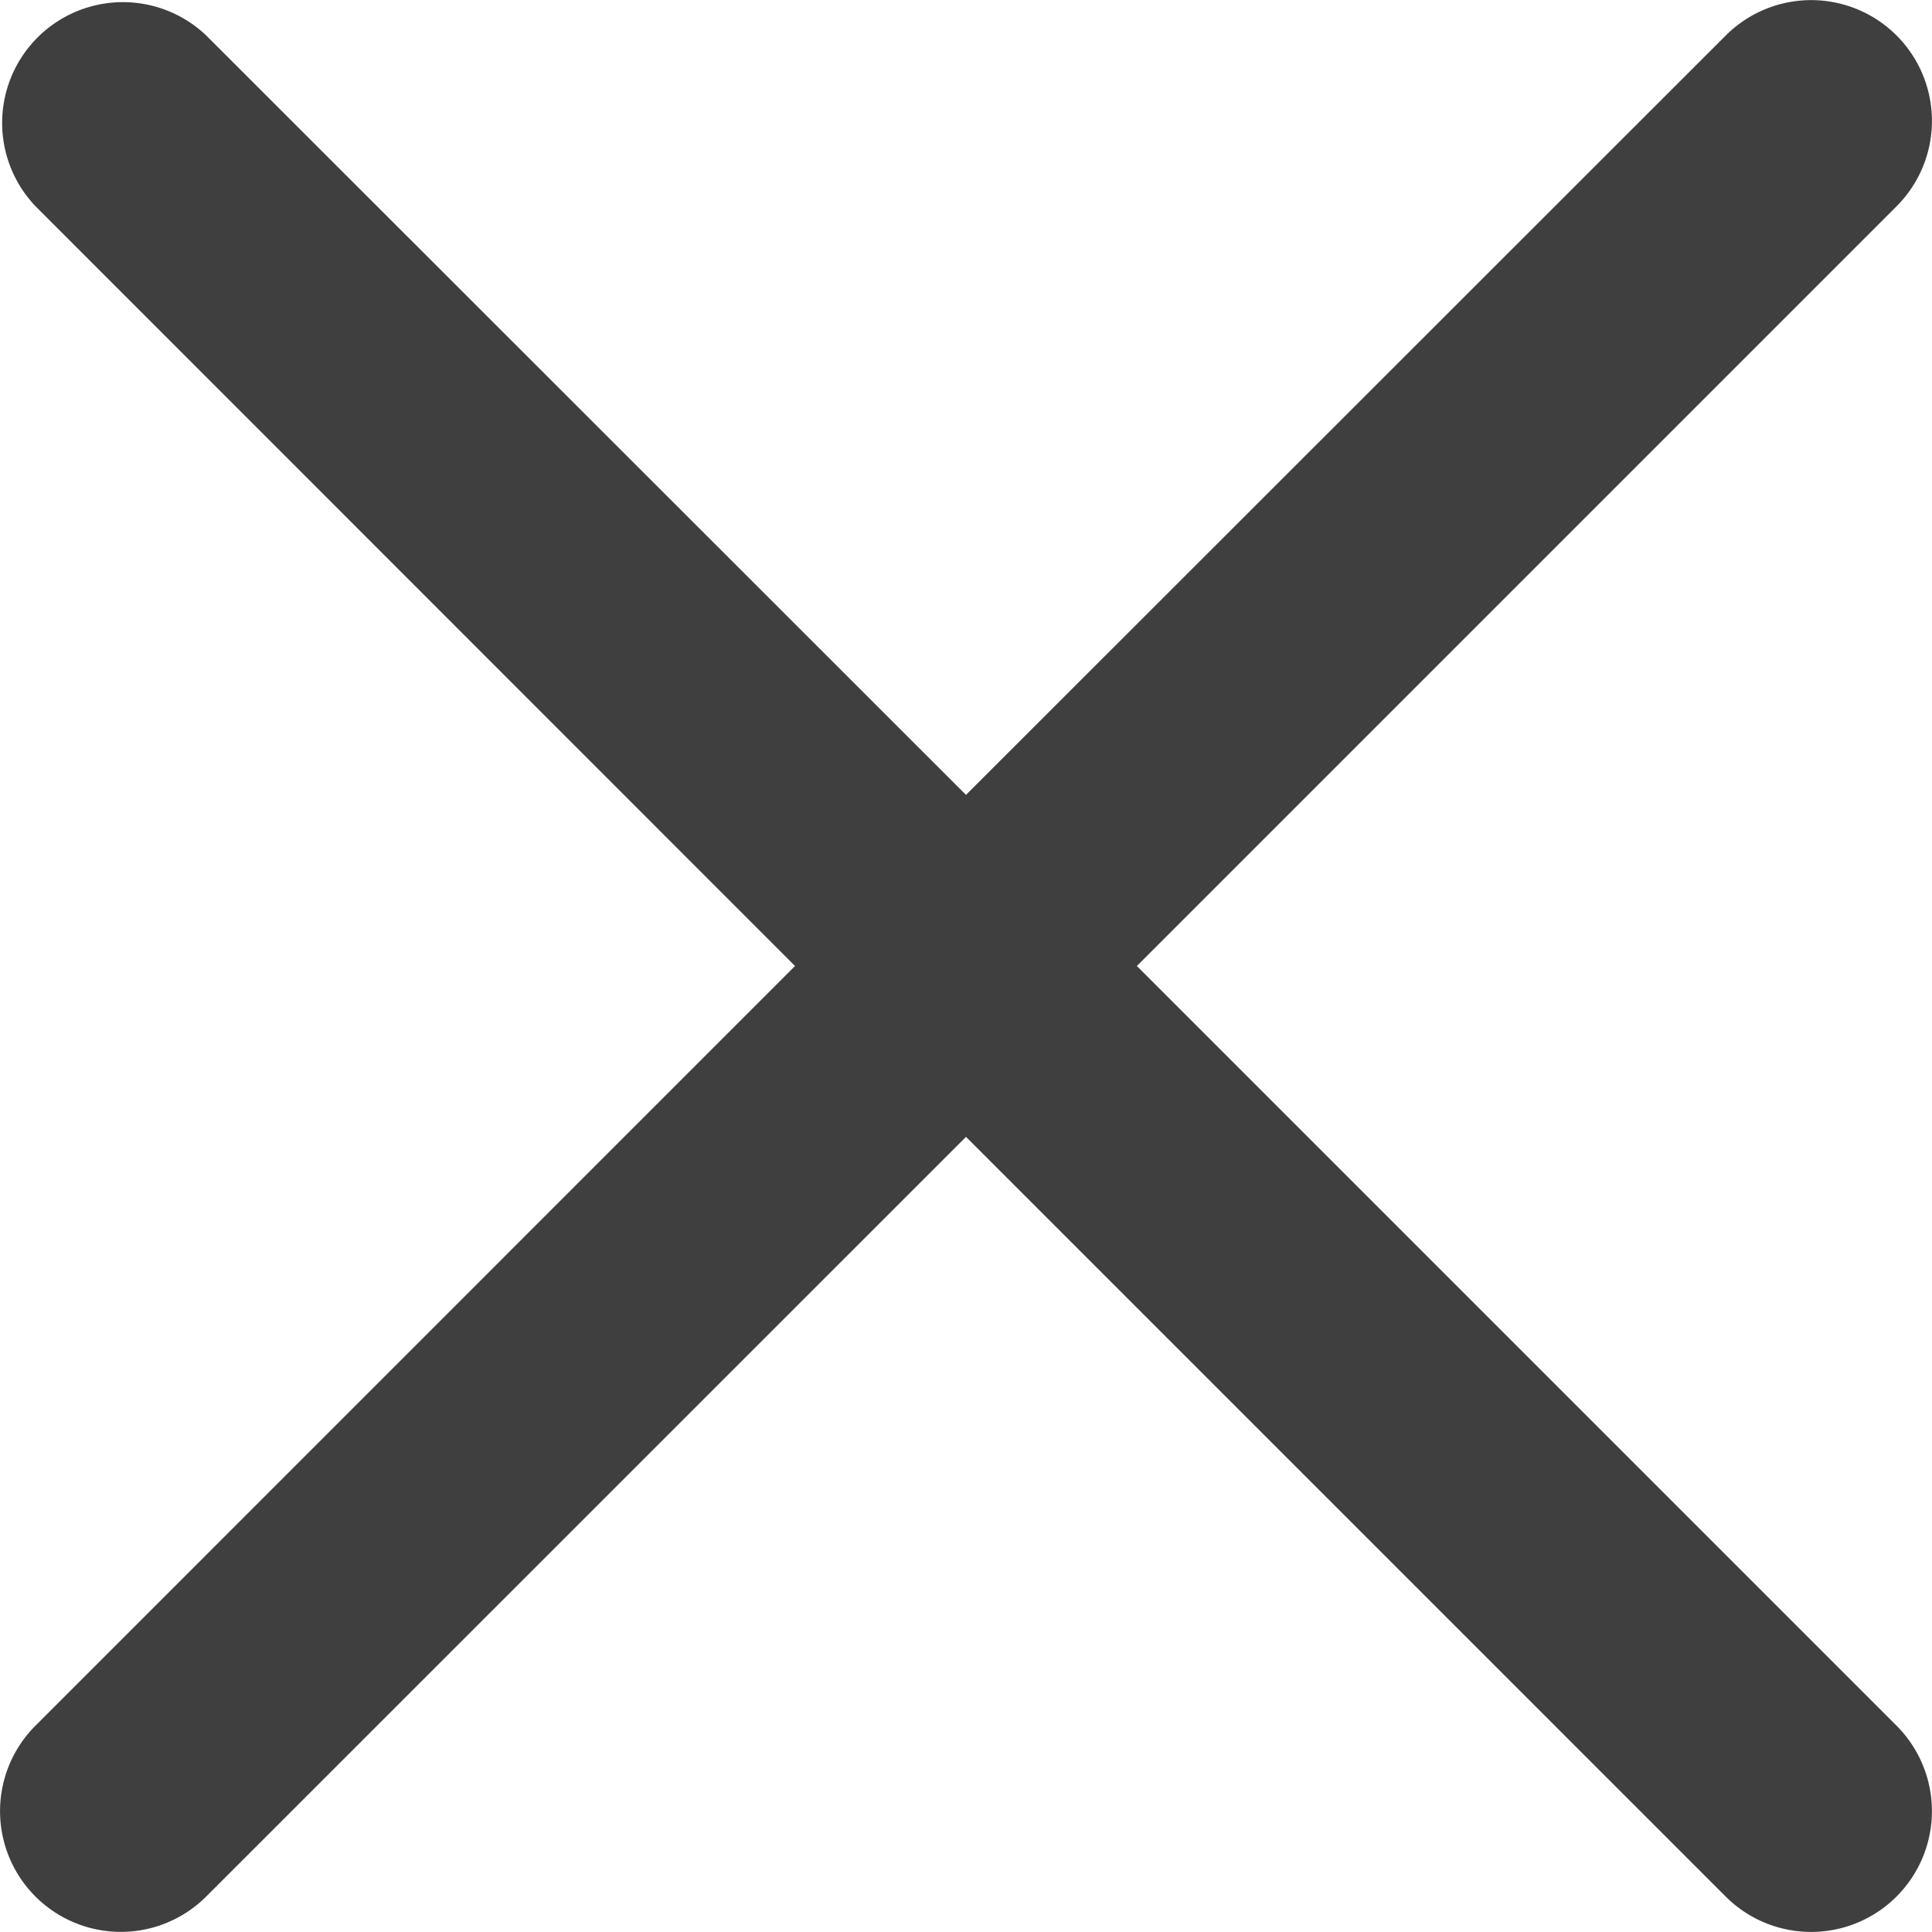 <svg xmlns="http://www.w3.org/2000/svg" width="15.31" height="15.309" viewBox="0 0 15.31 15.309"><defs><style>.a{fill:#3f3f3f;}</style></defs><g transform="translate(0 -0.001)"><path class="a" d="M9.009,7.656l6.02-6.02A.957.957,0,1,0,13.676.282L7.655,6.3,1.634.282A.957.957,0,0,0,.281,1.635L6.3,7.656.281,13.676A.957.957,0,1,0,1.634,15.03l6.021-6.02,6.02,6.02a.957.957,0,1,0,1.354-1.354Z"/></g></svg>